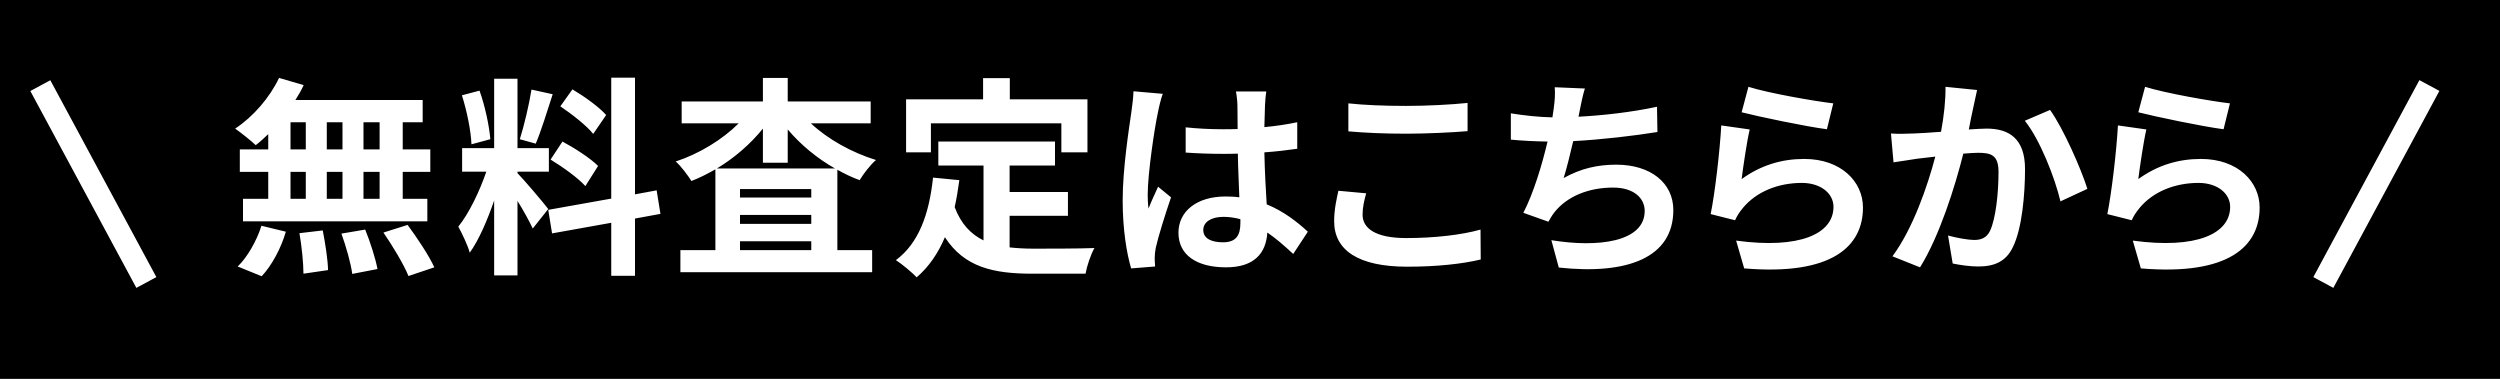 <svg xmlns="http://www.w3.org/2000/svg" width="165" height="25" viewBox="110 5 165 25" fill="none">
<rect x="110" y="5" width="165" height="25" fill="#808080" stroke="none"/>
<rect opacity="0.9" width="375" height="86" fill="trasparent"/>
<path d="M135.054 14.86V13.068H133.99V14.86H135.054ZM135.054 18.122V16.344H133.99V18.122H135.054ZM129.174 16.344V18.122H130.182V16.344H129.174ZM132.604 16.344H131.568V18.122H132.604V16.344ZM131.568 14.86H132.604V13.068H131.568V14.86ZM129.174 13.068V14.86H130.182V13.068H129.174ZM127.704 14.86V13.852C127.424 14.118 127.158 14.37 126.878 14.58C126.57 14.286 125.898 13.754 125.52 13.488C126.696 12.718 127.802 11.444 128.418 10.142L130.042 10.618C129.888 10.954 129.706 11.276 129.496 11.598H137.896V13.068H136.58V14.86H138.4V16.344H136.58V18.122H138.204V19.606H126.038V18.122H127.704V16.344H125.828V14.86H127.704ZM127.27 23.232L125.688 22.588C126.304 22 126.934 20.922 127.256 19.9L128.866 20.292C128.558 21.356 127.956 22.504 127.27 23.232ZM129.762 20.39L131.302 20.208C131.47 21.062 131.638 22.168 131.652 22.826L130.028 23.064C130.028 22.392 129.916 21.244 129.762 20.39ZM132.534 20.418L134.102 20.152C134.438 20.978 134.788 22.07 134.914 22.756L133.248 23.078C133.164 22.406 132.842 21.272 132.534 20.418ZM135.306 20.348L136.902 19.844C137.532 20.698 138.316 21.874 138.666 22.644L136.958 23.218C136.664 22.476 135.922 21.244 135.306 20.348ZM150.006 12.592L149.152 13.838C148.718 13.292 147.752 12.536 146.982 12.018L147.78 10.898C148.564 11.36 149.558 12.074 150.006 12.592ZM146.338 15.532L147.122 14.342C147.934 14.776 148.97 15.448 149.474 15.952L148.634 17.282C148.172 16.764 147.15 16.022 146.338 15.532ZM145.078 10.912L146.478 11.22C146.114 12.34 145.708 13.67 145.358 14.482L144.308 14.188C144.588 13.306 144.924 11.892 145.078 10.912ZM142.362 14.188L141.116 14.524C141.088 13.656 140.808 12.298 140.486 11.29L141.648 10.982C142.012 11.99 142.292 13.32 142.362 14.188ZM146.184 18.794L145.162 20.082C144.952 19.634 144.56 18.906 144.154 18.262V23.176H142.614V18.234C142.166 19.536 141.606 20.838 141.004 21.678C140.864 21.174 140.5 20.418 140.248 19.956C140.948 19.102 141.662 17.604 142.096 16.33H140.5V14.776H142.614V10.198H144.154V14.776H146.226V16.33H144.154V16.428C144.56 16.834 145.89 18.402 146.184 18.794ZM153.59 19.116L151.91 19.424V23.204H150.342V19.704L146.436 20.404L146.184 18.85L150.342 18.108V10.128H151.91V17.828L153.338 17.562L153.59 19.116ZM157.314 16.12H165.112C163.922 15.448 162.844 14.552 161.99 13.544V15.742H160.352V13.488C159.526 14.51 158.476 15.42 157.314 16.12ZM158.84 21.51H163.544V20.922H158.84V21.51ZM158.84 19.186V19.774H163.544V19.186H158.84ZM163.544 18.038V17.478H158.84V18.038H163.544ZM167.464 13.138H163.516C164.636 14.188 166.218 15.07 167.814 15.56C167.464 15.854 166.988 16.47 166.736 16.89C166.232 16.708 165.742 16.47 165.266 16.204V21.51H167.562V22.966H154.906V21.51H157.216V16.176C156.698 16.47 156.18 16.736 155.634 16.946C155.396 16.568 154.948 15.966 154.598 15.658C156.138 15.154 157.678 14.216 158.756 13.138H154.99V11.696H160.352V10.142H161.99V11.696H167.464V13.138ZM171.44 13.138V15.056H169.802V11.556H174.884V10.156H176.648V11.556H181.772V15.056H180.05V13.138H171.44ZM176.634 19.242V21.328C177.138 21.384 177.67 21.412 178.23 21.412C178.986 21.412 181.296 21.412 182.234 21.37C181.996 21.776 181.73 22.574 181.646 23.064H178.146C175.57 23.064 173.652 22.644 172.364 20.656C171.916 21.72 171.3 22.616 170.502 23.302C170.222 23.008 169.522 22.42 169.13 22.168C170.642 21.048 171.328 19.116 171.58 16.722L173.316 16.89C173.232 17.52 173.134 18.108 173.008 18.668C173.428 19.788 174.086 20.46 174.912 20.866V15.924H171.93V14.342H179.63V15.924H176.634V17.674H180.484V19.242H176.634ZM189.416 20.18C189.416 20.754 189.976 20.992 190.718 20.992C191.572 20.992 191.866 20.544 191.866 19.718C191.866 19.648 191.866 19.564 191.866 19.466C191.502 19.368 191.124 19.312 190.746 19.312C189.948 19.312 189.416 19.648 189.416 20.18ZM193.574 11.038C193.532 11.304 193.504 11.64 193.49 11.948C193.476 12.256 193.462 12.774 193.448 13.39C194.218 13.32 194.946 13.208 195.618 13.068V14.818C194.946 14.916 194.218 15 193.448 15.056C193.476 16.414 193.546 17.534 193.602 18.486C194.764 18.962 195.646 19.676 196.318 20.292L195.352 21.762C194.764 21.216 194.204 20.726 193.644 20.348C193.56 21.692 192.804 22.644 190.914 22.644C188.982 22.644 187.778 21.832 187.778 20.362C187.778 18.948 188.982 17.968 190.886 17.968C191.208 17.968 191.516 17.982 191.796 18.024C191.768 17.156 191.712 16.134 191.698 15.14C191.362 15.154 191.026 15.154 190.704 15.154C189.878 15.154 189.08 15.126 188.254 15.07V13.404C189.052 13.488 189.864 13.53 190.704 13.53C191.026 13.53 191.362 13.53 191.684 13.516C191.684 12.83 191.67 12.256 191.67 11.962C191.67 11.752 191.628 11.318 191.572 11.038H193.574ZM186.742 11.192C186.63 11.472 186.462 12.186 186.42 12.438C186.21 13.376 185.748 16.456 185.748 17.856C185.748 18.136 185.762 18.486 185.804 18.766C185.986 18.276 186.224 17.8 186.434 17.324L187.288 18.024C186.896 19.172 186.448 20.6 186.28 21.356C186.238 21.552 186.21 21.86 186.21 22.014C186.21 22.154 186.224 22.392 186.238 22.588L184.656 22.714C184.362 21.734 184.096 20.138 184.096 18.234C184.096 16.12 184.516 13.474 184.67 12.396C184.726 12.004 184.796 11.472 184.81 11.024L186.742 11.192ZM198.992 11.822C200.028 11.934 201.33 11.99 202.8 11.99C204.186 11.99 205.782 11.906 206.86 11.794V13.656C205.88 13.74 204.144 13.824 202.814 13.824C201.344 13.824 200.126 13.768 198.992 13.67V11.822ZM200.168 17.758C200.028 18.262 199.93 18.696 199.93 19.172C199.93 20.068 200.784 20.712 202.8 20.712C204.69 20.712 206.482 20.502 207.714 20.152L207.728 22.126C206.51 22.42 204.83 22.602 202.87 22.602C199.664 22.602 198.054 21.524 198.054 19.606C198.054 18.794 198.222 18.108 198.334 17.59L200.168 17.758ZM214.602 10.842C214.448 11.332 214.364 11.808 214.266 12.27C214.238 12.396 214.21 12.55 214.182 12.704C215.778 12.62 217.668 12.41 219.362 12.046L219.39 13.712C217.934 13.95 215.708 14.216 213.832 14.314C213.636 15.168 213.412 16.064 213.202 16.75C214.336 16.12 215.428 15.868 216.674 15.868C218.942 15.868 220.44 17.072 220.44 18.864C220.44 22.014 217.402 23.148 212.88 22.658L212.39 20.852C215.456 21.356 218.55 20.978 218.55 18.92C218.55 18.08 217.836 17.38 216.464 17.38C214.854 17.38 213.426 17.954 212.586 19.018C212.432 19.214 212.334 19.396 212.194 19.634L210.542 19.046C211.214 17.744 211.774 15.882 212.138 14.342C211.256 14.328 210.43 14.286 209.716 14.216V12.48C210.556 12.62 211.606 12.732 212.46 12.746C212.488 12.536 212.516 12.34 212.544 12.172C212.628 11.57 212.642 11.22 212.614 10.758L214.602 10.842ZM225.396 10.73C226.726 11.15 229.778 11.682 230.996 11.822L230.576 13.53C229.162 13.348 226.04 12.69 224.948 12.41L225.396 10.73ZM225.48 13.544C225.298 14.314 225.046 16.022 224.948 16.82C226.222 15.896 227.608 15.49 229.078 15.49C231.528 15.49 232.956 17.002 232.956 18.696C232.956 21.244 230.94 23.204 225.116 22.714L224.584 20.88C228.784 21.454 231.01 20.432 231.01 18.654C231.01 17.744 230.142 17.072 228.924 17.072C227.342 17.072 225.914 17.66 225.032 18.724C224.78 19.032 224.64 19.256 224.514 19.536L222.904 19.13C223.184 17.758 223.506 15.014 223.604 13.278L225.48 13.544ZM240.488 10.94C240.404 11.304 240.306 11.752 240.236 12.102C240.138 12.522 240.04 13.04 239.942 13.544C240.404 13.516 240.824 13.488 241.118 13.488C242.602 13.488 243.652 14.146 243.652 16.162C243.652 17.814 243.456 20.082 242.854 21.3C242.392 22.28 241.608 22.588 240.558 22.588C240.012 22.588 239.354 22.49 238.878 22.392L238.57 20.544C239.116 20.698 239.914 20.838 240.292 20.838C240.754 20.838 241.118 20.698 241.342 20.236C241.72 19.438 241.902 17.744 241.902 16.358C241.902 15.238 241.426 15.084 240.544 15.084C240.32 15.084 239.97 15.112 239.578 15.14C239.046 17.268 238.01 20.586 236.722 22.644L234.902 21.916C236.26 20.082 237.226 17.254 237.73 15.336C237.226 15.392 236.792 15.448 236.526 15.476C236.134 15.546 235.392 15.644 234.972 15.714L234.804 13.81C235.308 13.852 235.784 13.824 236.302 13.81C236.736 13.796 237.394 13.754 238.108 13.698C238.304 12.634 238.416 11.612 238.402 10.73L240.488 10.94ZM245.304 12.256C246.172 13.46 247.348 16.134 247.768 17.464L245.99 18.29C245.626 16.736 244.632 14.202 243.638 12.97L245.304 12.256ZM251.576 10.73C252.906 11.15 255.958 11.682 257.176 11.822L256.756 13.53C255.342 13.348 252.22 12.69 251.128 12.41L251.576 10.73ZM251.66 13.544C251.478 14.314 251.226 16.022 251.128 16.82C252.402 15.896 253.788 15.49 255.258 15.49C257.708 15.49 259.136 17.002 259.136 18.696C259.136 21.244 257.12 23.204 251.296 22.714L250.764 20.88C254.964 21.454 257.19 20.432 257.19 18.654C257.19 17.744 256.322 17.072 255.104 17.072C253.522 17.072 252.094 17.66 251.212 18.724C250.96 19.032 250.82 19.256 250.694 19.536L249.084 19.13C249.364 17.758 249.686 15.014 249.784 13.278L251.66 13.544Z" fill="white"/>












<line x1="263.34" y1="23.644" x2="270.34" y2="10.644" stroke="white" stroke-width="1.5"/>
<line y1="-0.75" x2="14.765" y2="-0.75" transform="matrix(-0.474 -0.88 -0.88 0.474 119 24)" stroke="white" stroke-width="1.5"/>
</svg>